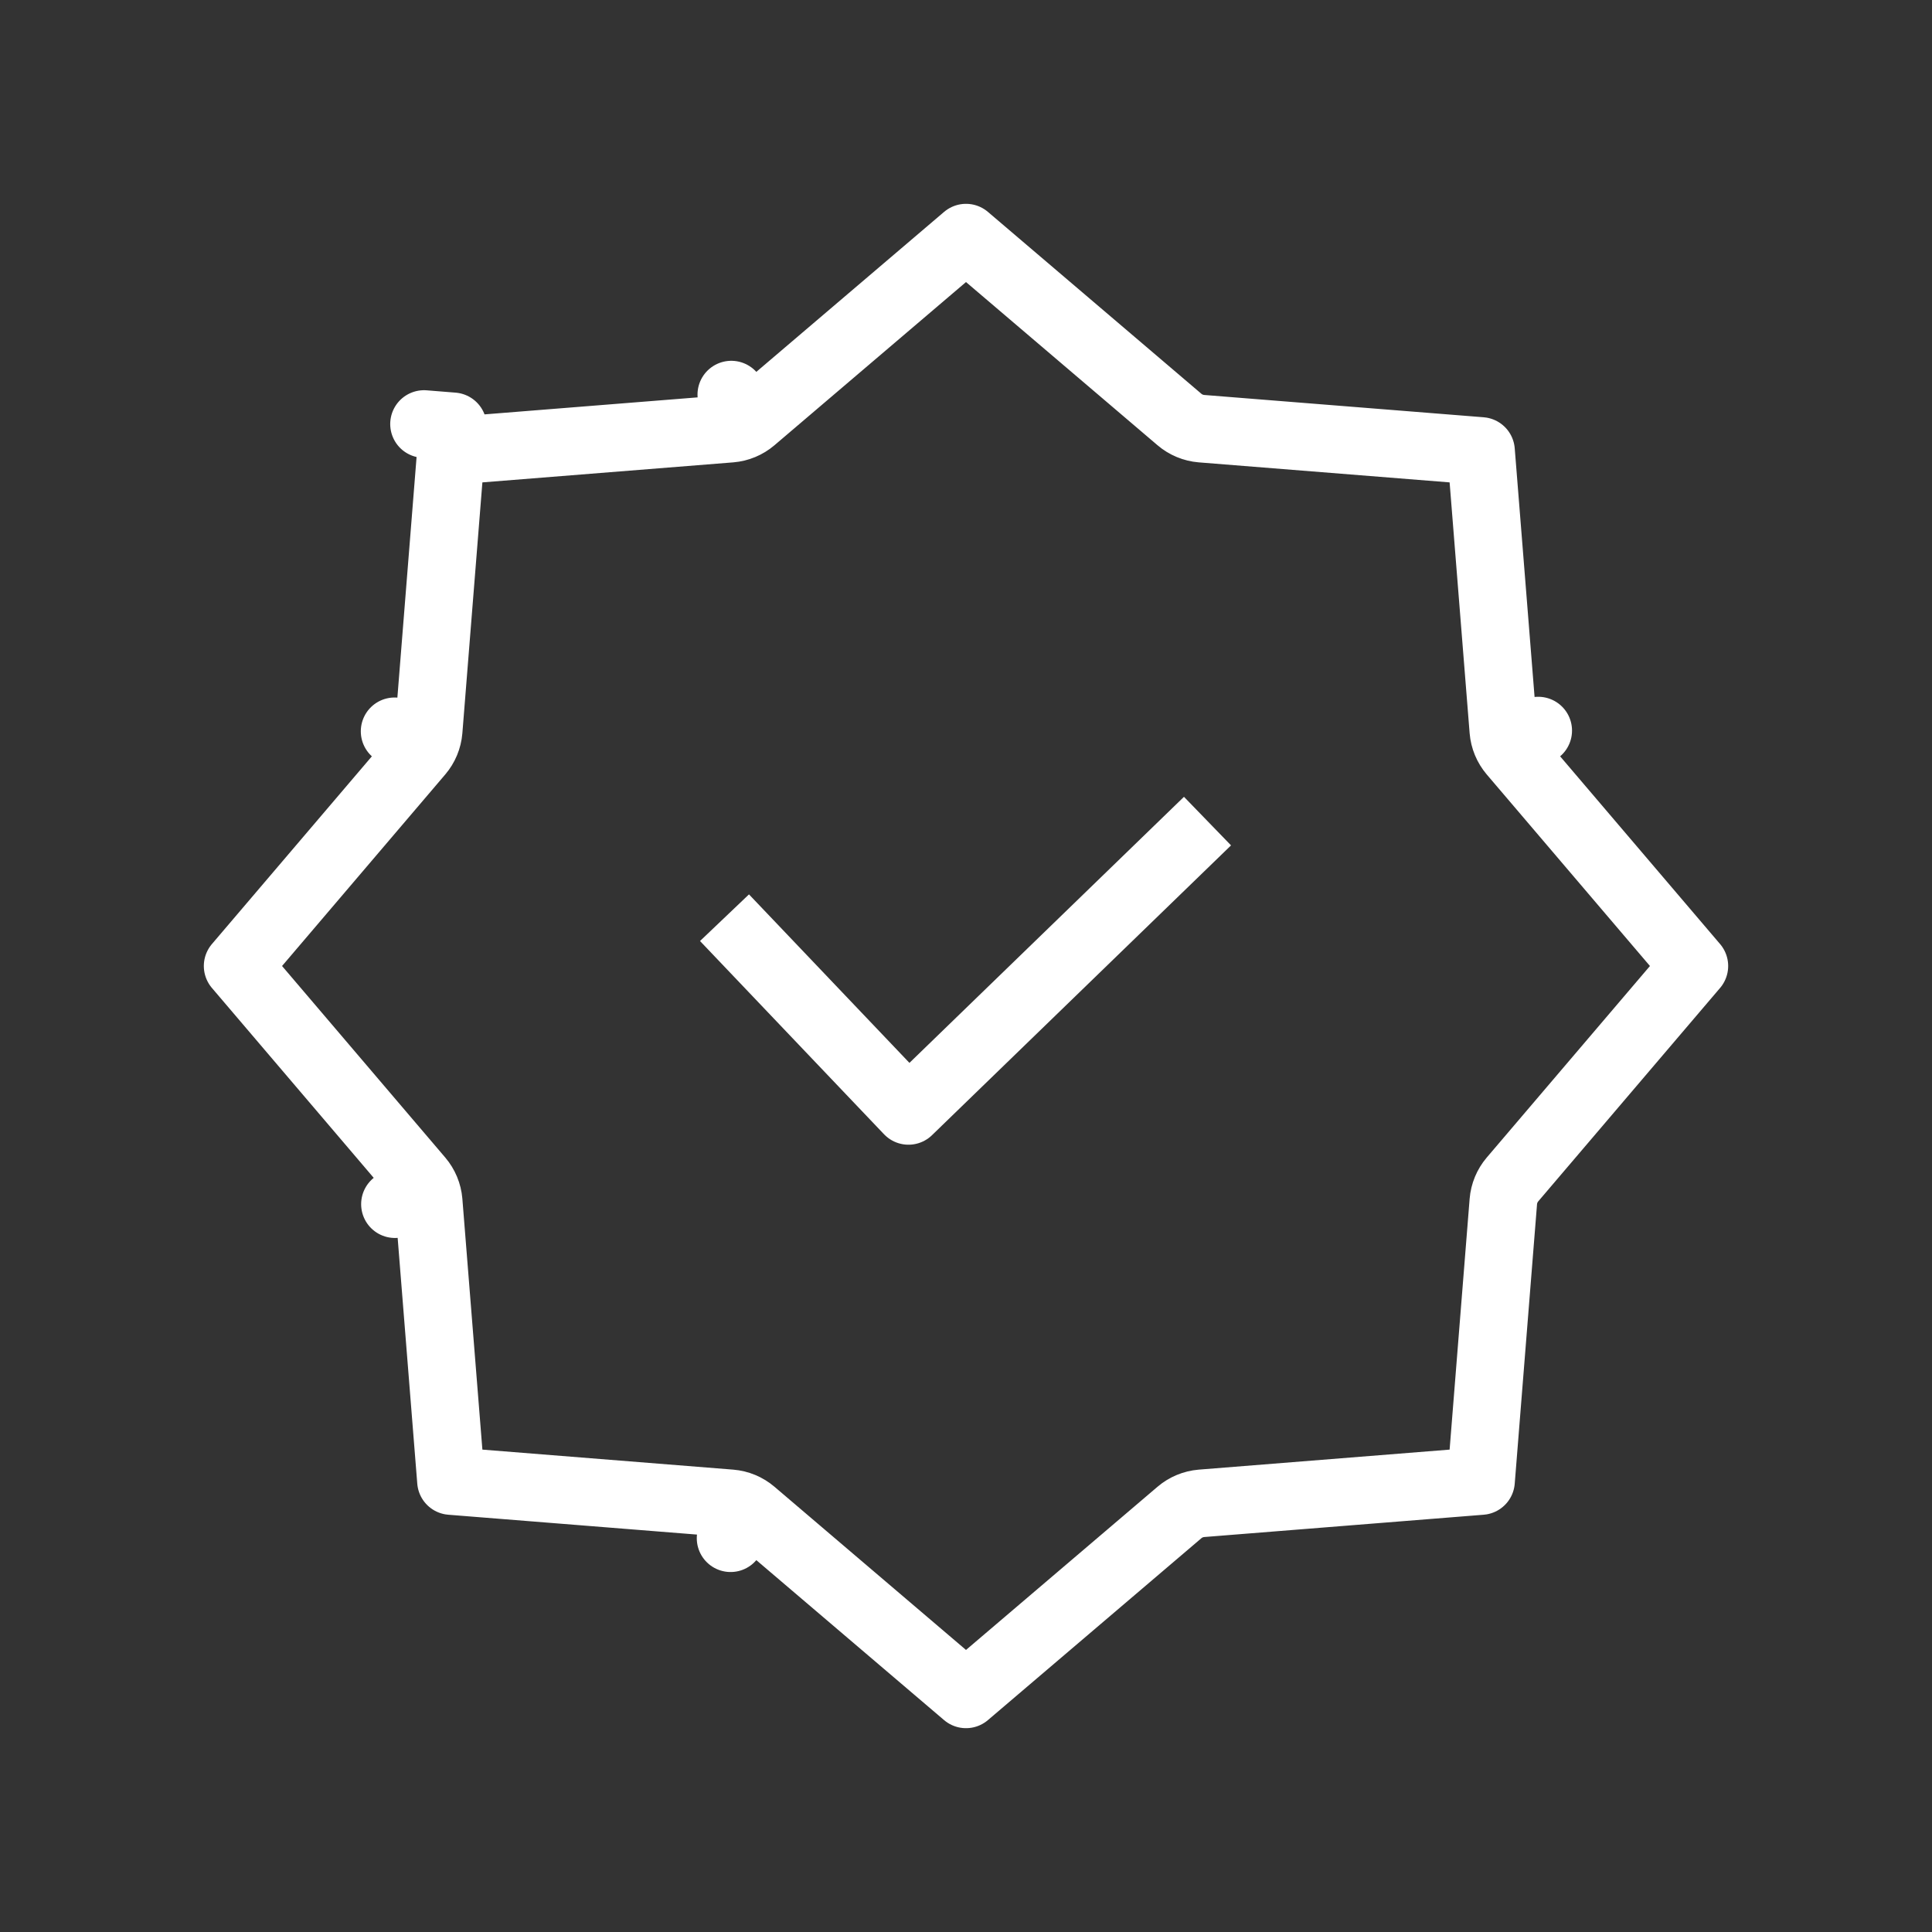 <svg width="40" height="40" viewBox="0 0 40 40" fill="none" xmlns="http://www.w3.org/2000/svg">
<rect x="0" y="0" width="40" height="40" fill="#333333" stroke="none"/>
<path d="M31.125 15.125L31.125 15.125C31.139 15.293 31.205 15.452 31.314 15.58L31.847 15.126L31.314 15.58L35.08 20L31.314 24.42C31.205 24.548 31.139 24.707 31.125 24.875L31.125 24.875L30.663 30.663L24.875 31.125L24.875 31.125C24.707 31.139 24.548 31.205 24.42 31.314L20 35.08L15.58 31.314L15.126 31.847L15.58 31.314C15.452 31.205 15.293 31.139 15.125 31.125L15.125 31.125L9.337 30.663L8.875 24.875L8.177 24.931L8.875 24.875C8.861 24.707 8.795 24.548 8.686 24.42C8.686 24.42 8.686 24.42 8.686 24.42L4.92 20L8.686 15.58L8.17 15.141L8.686 15.58C8.795 15.452 8.861 15.293 8.875 15.125L9.337 9.337L15.125 8.875C15.293 8.861 15.452 8.795 15.58 8.686L15.141 8.17L15.58 8.686L20 4.92L24.42 8.686C24.42 8.686 24.42 8.686 24.42 8.686C24.548 8.795 24.707 8.861 24.875 8.875L30.663 9.337L31.125 15.125ZM9.377 8.827C9.377 8.827 9.377 8.827 9.377 8.828L9.377 8.827L8.779 8.779L9.377 8.827Z" stroke="#fff" stroke-width="1.4" stroke-linejoin="round"/>
<path d="M15 19L18.809 23L25 17" stroke="#fff" stroke-width="1.4" stroke-linejoin="round"/>
</svg>
